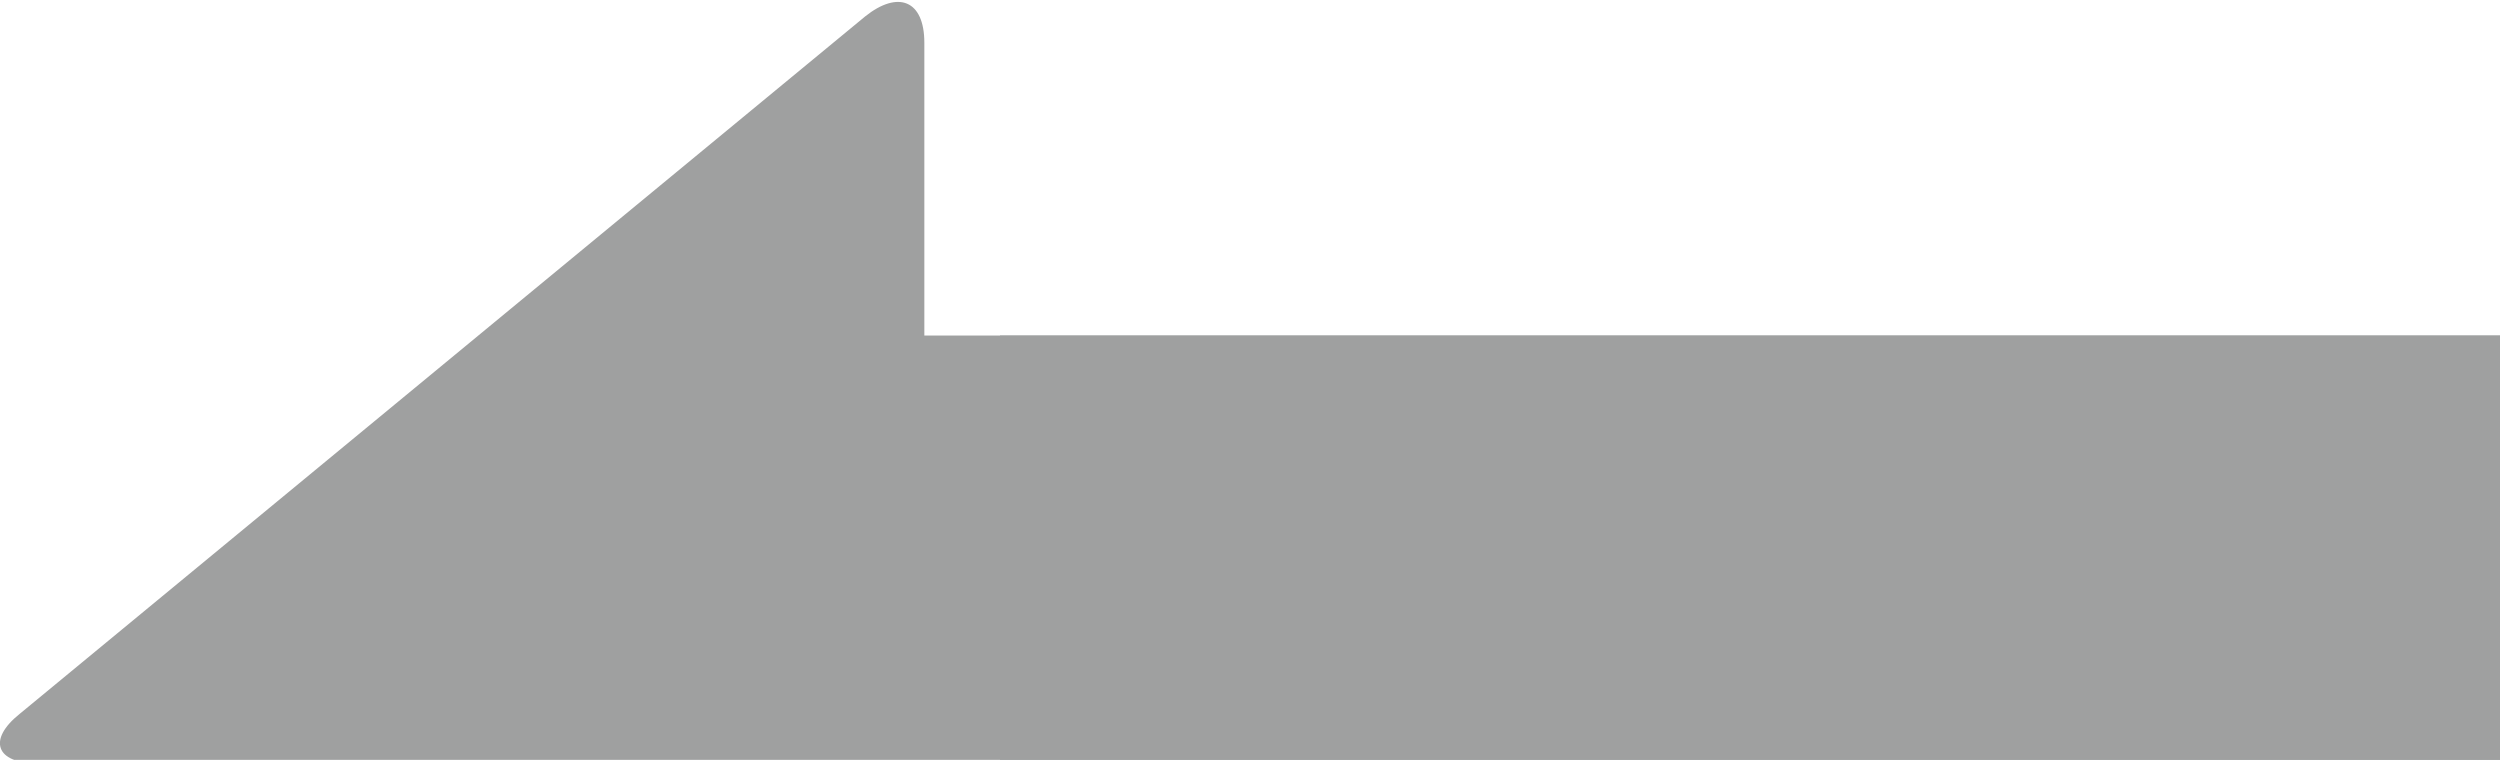 <?xml version="1.0" encoding="utf-8"?>
<!-- Generator: Adobe Illustrator 24.2.1, SVG Export Plug-In . SVG Version: 6.00 Build 0)  -->
<svg version="1.1" id="レイヤー_1" xmlns="http://www.w3.org/2000/svg" xmlns:xlink="http://www.w3.org/1999/xlink" x="0px"
	 y="0px" viewBox="0 0 76 23.1" style="enable-background:new 0 0 76 23.1;" xml:space="preserve">
<style type="text/css">
	.st0{clip-path:url(#SVGID_2_);}
	.st1{fill:#9FA0A0;}
</style>
<g id="レイヤー_2_1_">
	<g id="レイヤー_5">
		<g>
			<defs>
				<rect id="SVGID_1_" width="76" height="23.1"/>
			</defs>
			<clipPath id="SVGID_2_">
				<use xlink:href="#SVGID_1_"  style="overflow:visible;"/>
			</clipPath>
			<g class="st0">
				<path class="st1" d="M28.1,10.2V1.3c0-1.3-0.8-1.6-1.8-0.8L0.6,21.7c-1,0.8-0.7,1.5,0.5,1.5h224.4v-13L28.1,10.2z"/>
				<rect x="30.4" y="10.2" class="st1" width="202.9" height="13"/>
			</g>
		</g>
	</g>
</g>
</svg>
